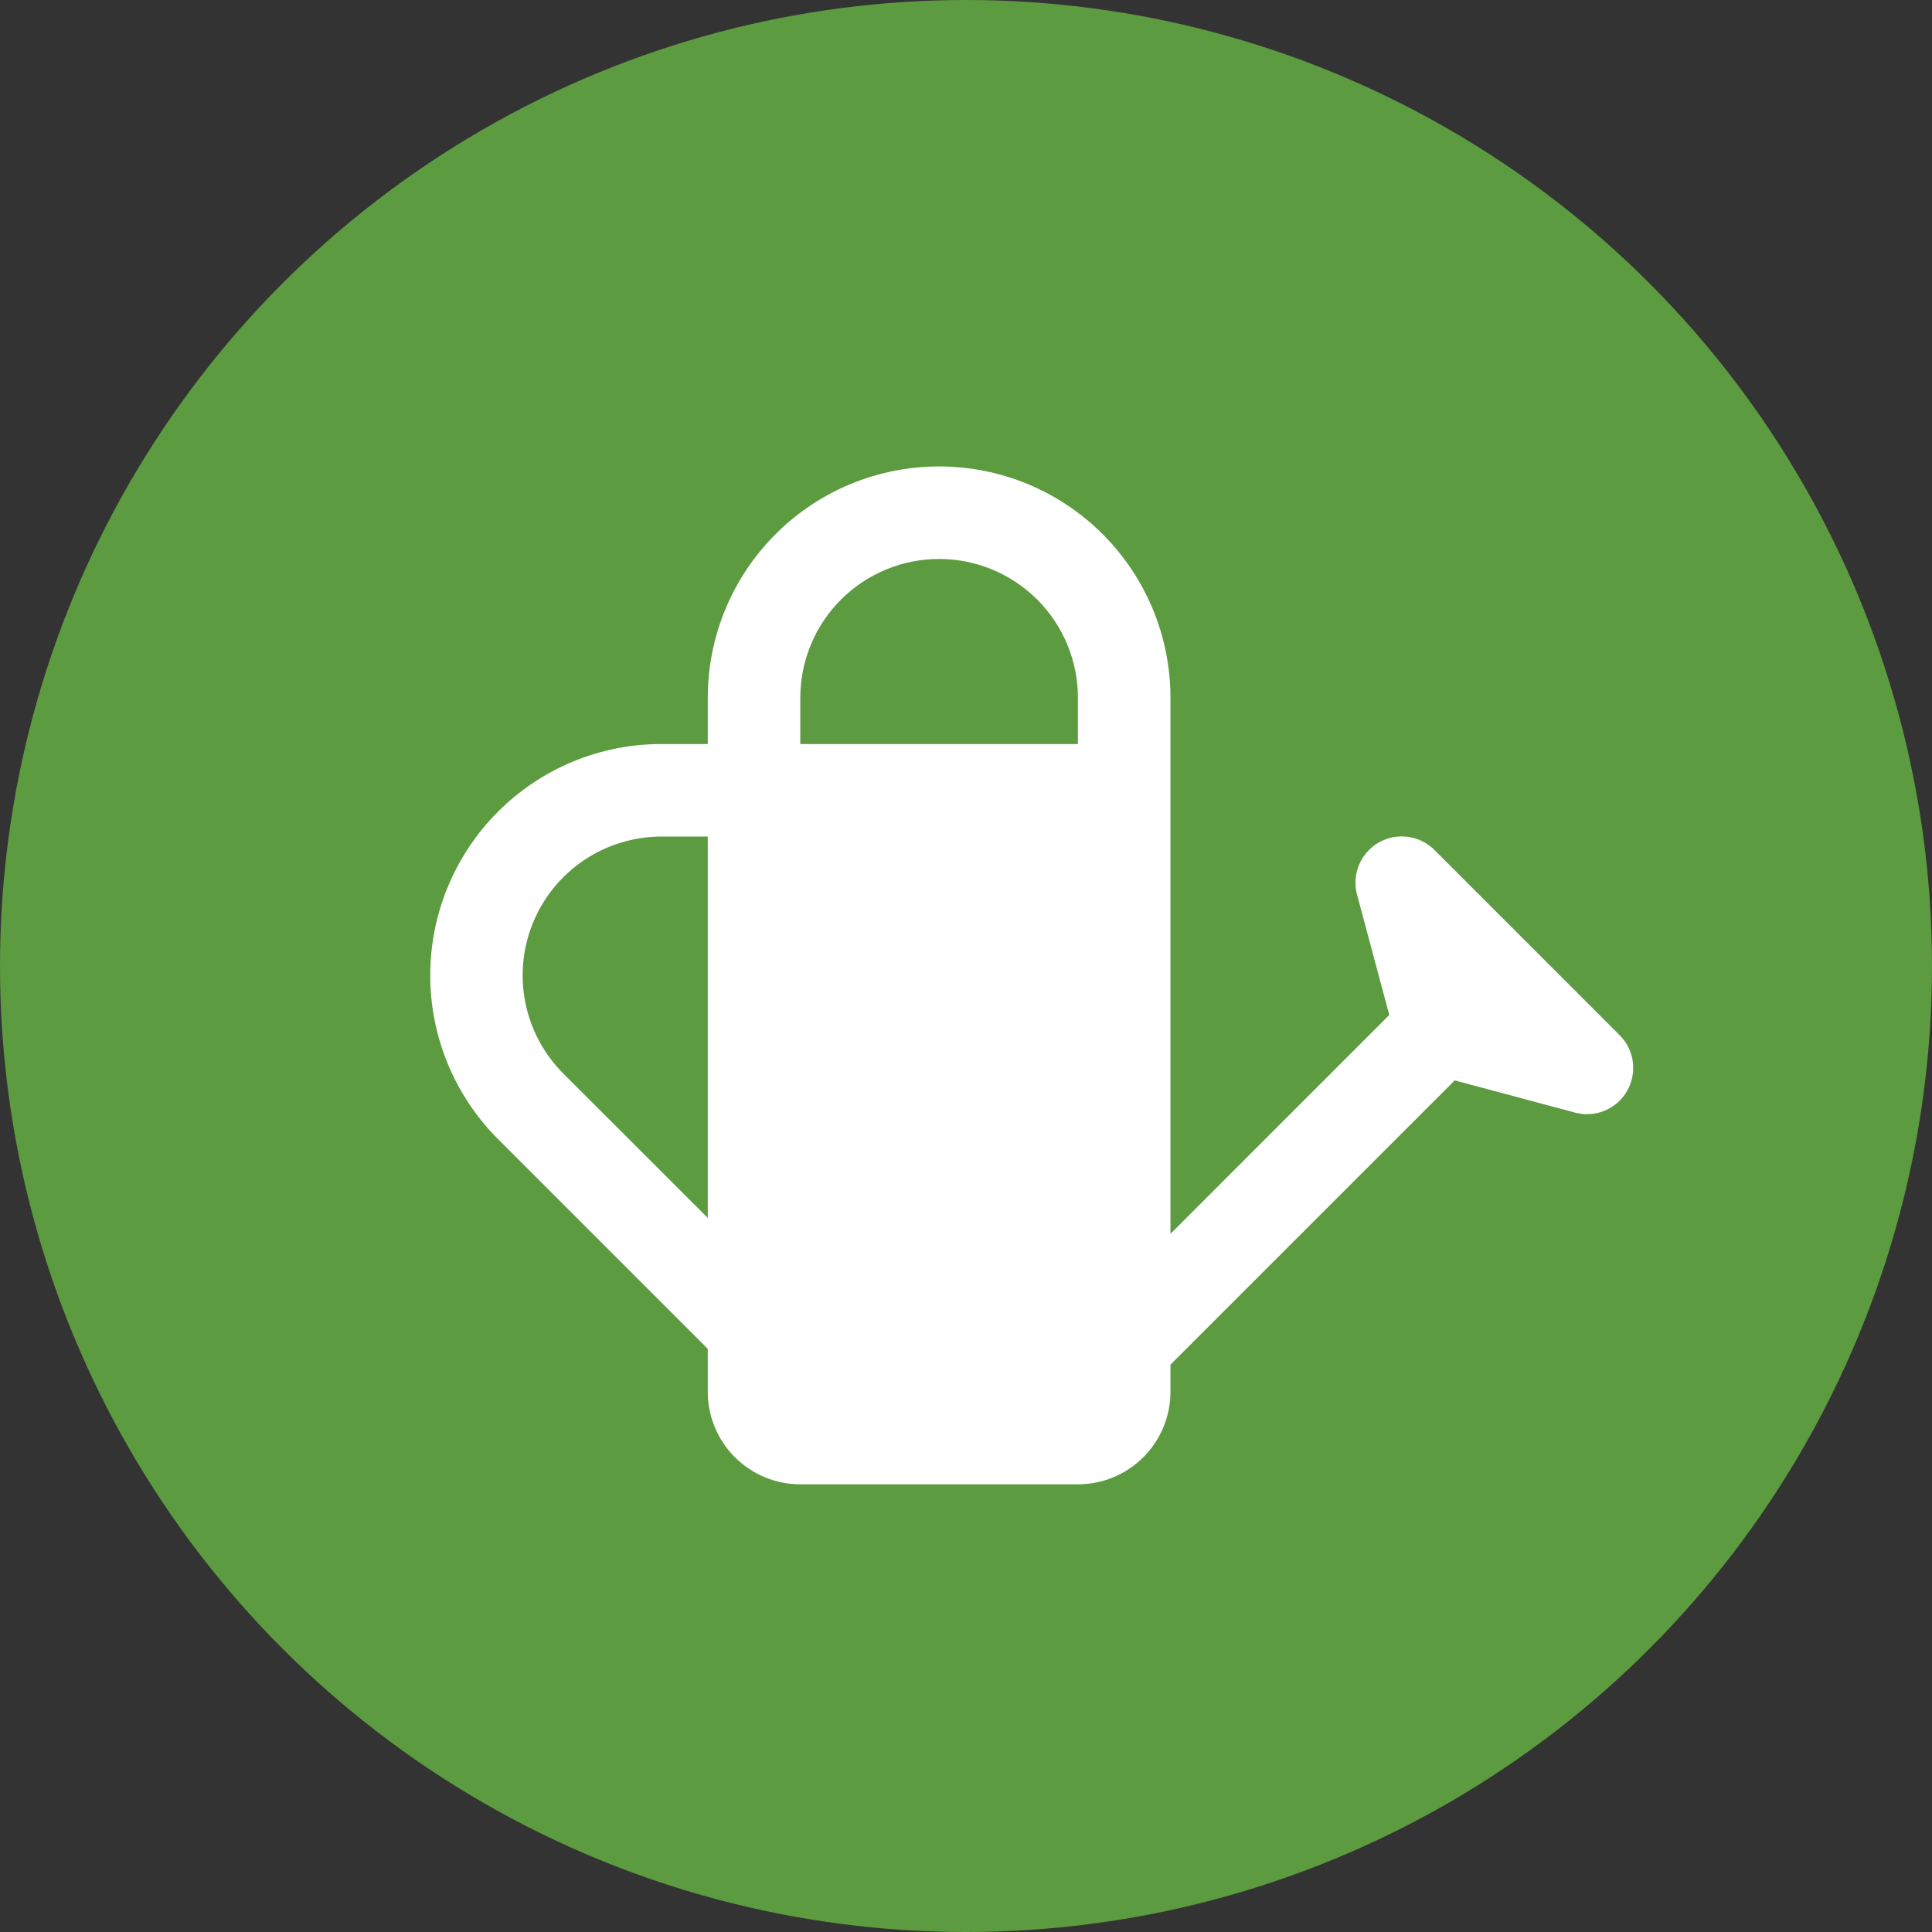 <svg xmlns="http://www.w3.org/2000/svg" width="103" height="103" viewBox="0 0 103 103" fill="none"><rect x="0" y="0" width="103" height="103" fill="#333333" stroke="none"/><circle cx="51.5" cy="51.5" r="51.5" fill="#5C9B40"></circle><path d="M37.733 39.667V37.2C37.733 33.929 39.033 30.792 41.346 28.479C43.658 26.166 46.795 24.867 50.066 24.867C53.337 24.867 56.475 26.166 58.788 28.479C61.1 30.792 62.4 33.929 62.4 37.2V65.779L74.067 54.111L72.355 47.723L72.35 47.693H72.346C72.206 47.168 72.243 46.611 72.452 46.11C72.661 45.608 73.03 45.189 73.501 44.919C73.972 44.648 74.52 44.541 75.058 44.613C75.597 44.686 76.097 44.934 76.48 45.32L86.346 55.187C86.73 55.569 86.977 56.068 87.05 56.605C87.122 57.142 87.015 57.688 86.746 58.158C86.478 58.629 86.061 58.997 85.562 59.208C85.062 59.418 84.508 59.458 83.983 59.321L83.934 59.306L77.555 57.599L62.4 72.754V74.2C62.4 75.508 61.88 76.763 60.955 77.688C60.03 78.614 58.775 79.133 57.467 79.133H42.666C41.358 79.133 40.103 78.614 39.178 77.688C38.253 76.763 37.733 75.508 37.733 74.2V71.911L26.544 60.722C24.234 58.407 22.937 55.27 22.937 52C22.937 48.73 24.234 45.593 26.544 43.278C27.689 42.131 29.048 41.222 30.545 40.602C32.042 39.982 33.647 39.664 35.267 39.667H37.733ZM37.733 44.6H35.267C33.803 44.599 32.371 45.033 31.154 45.846C29.936 46.659 28.987 47.815 28.427 49.168C27.866 50.52 27.72 52.009 28.006 53.445C28.291 54.88 28.997 56.199 30.032 57.234L37.733 64.93V44.6ZM57.467 39.667V37.2C57.467 35.237 56.687 33.355 55.299 31.967C53.911 30.58 52.029 29.8 50.066 29.8C48.104 29.8 46.222 30.58 44.834 31.967C43.446 33.355 42.666 35.237 42.666 37.2V39.667H57.467Z" fill="white"></path></svg>